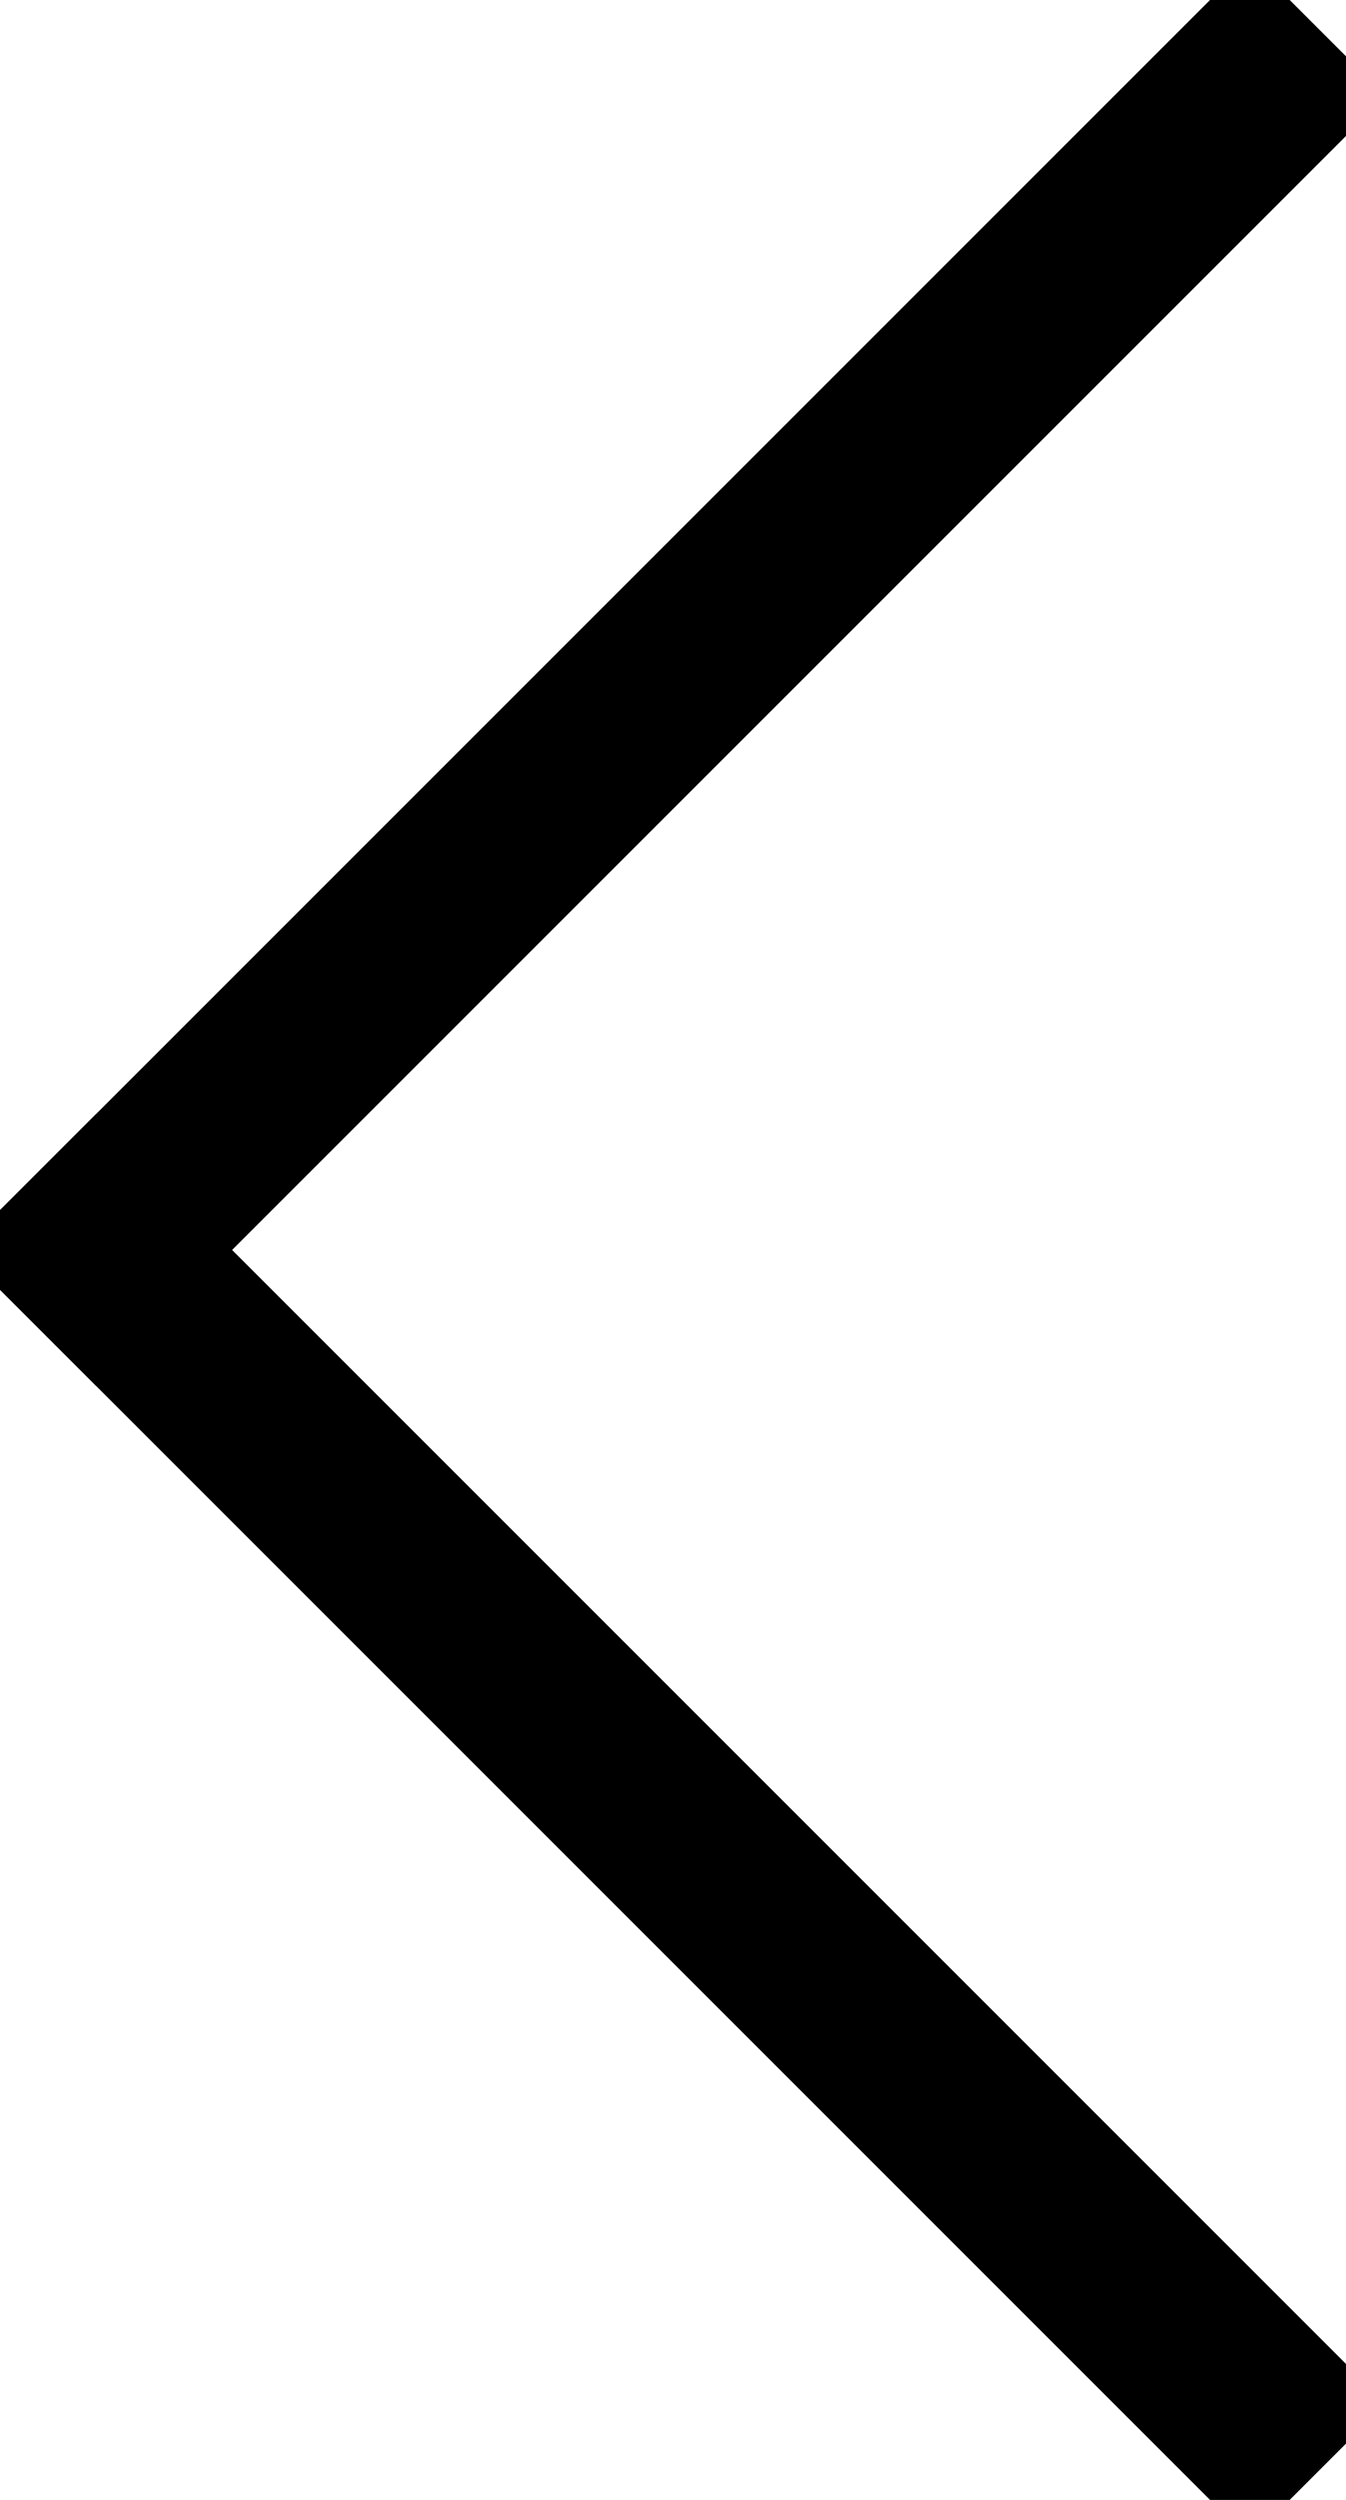 <?xml version="1.0" encoding="UTF-8" standalone="no"?>
<svg width="7px" height="13px" viewBox="0 0 7 13" version="1.1" xmlns="http://www.w3.org/2000/svg" xmlns:xlink="http://www.w3.org/1999/xlink" xmlns:sketch="http://www.bohemiancoding.com/sketch/ns">
    <!-- Generator: Sketch 3.4.2 (15855) - http://www.bohemiancoding.com/sketch -->
    <title>Slice 1</title>
    <desc>Created with Sketch.</desc>
    <defs></defs>
    <g id="Page-1" stroke="none" stroke-width="1" fill="none" fill-rule="evenodd" sketch:type="MSPage">
        <g id="Line-+-Line-Copy-3" sketch:type="MSLayerGroup" transform="translate(-1, 0)" stroke="#000000" stroke-linecap="square">
            <path d="M7.5,0.5 L1.5,6.5" id="Line" sketch:type="MSShapeGroup"></path>
            <path d="M7.5,12.5 L1.5,6.5" id="Line-Copy-3" sketch:type="MSShapeGroup"></path>
        </g>
    </g>
</svg>
